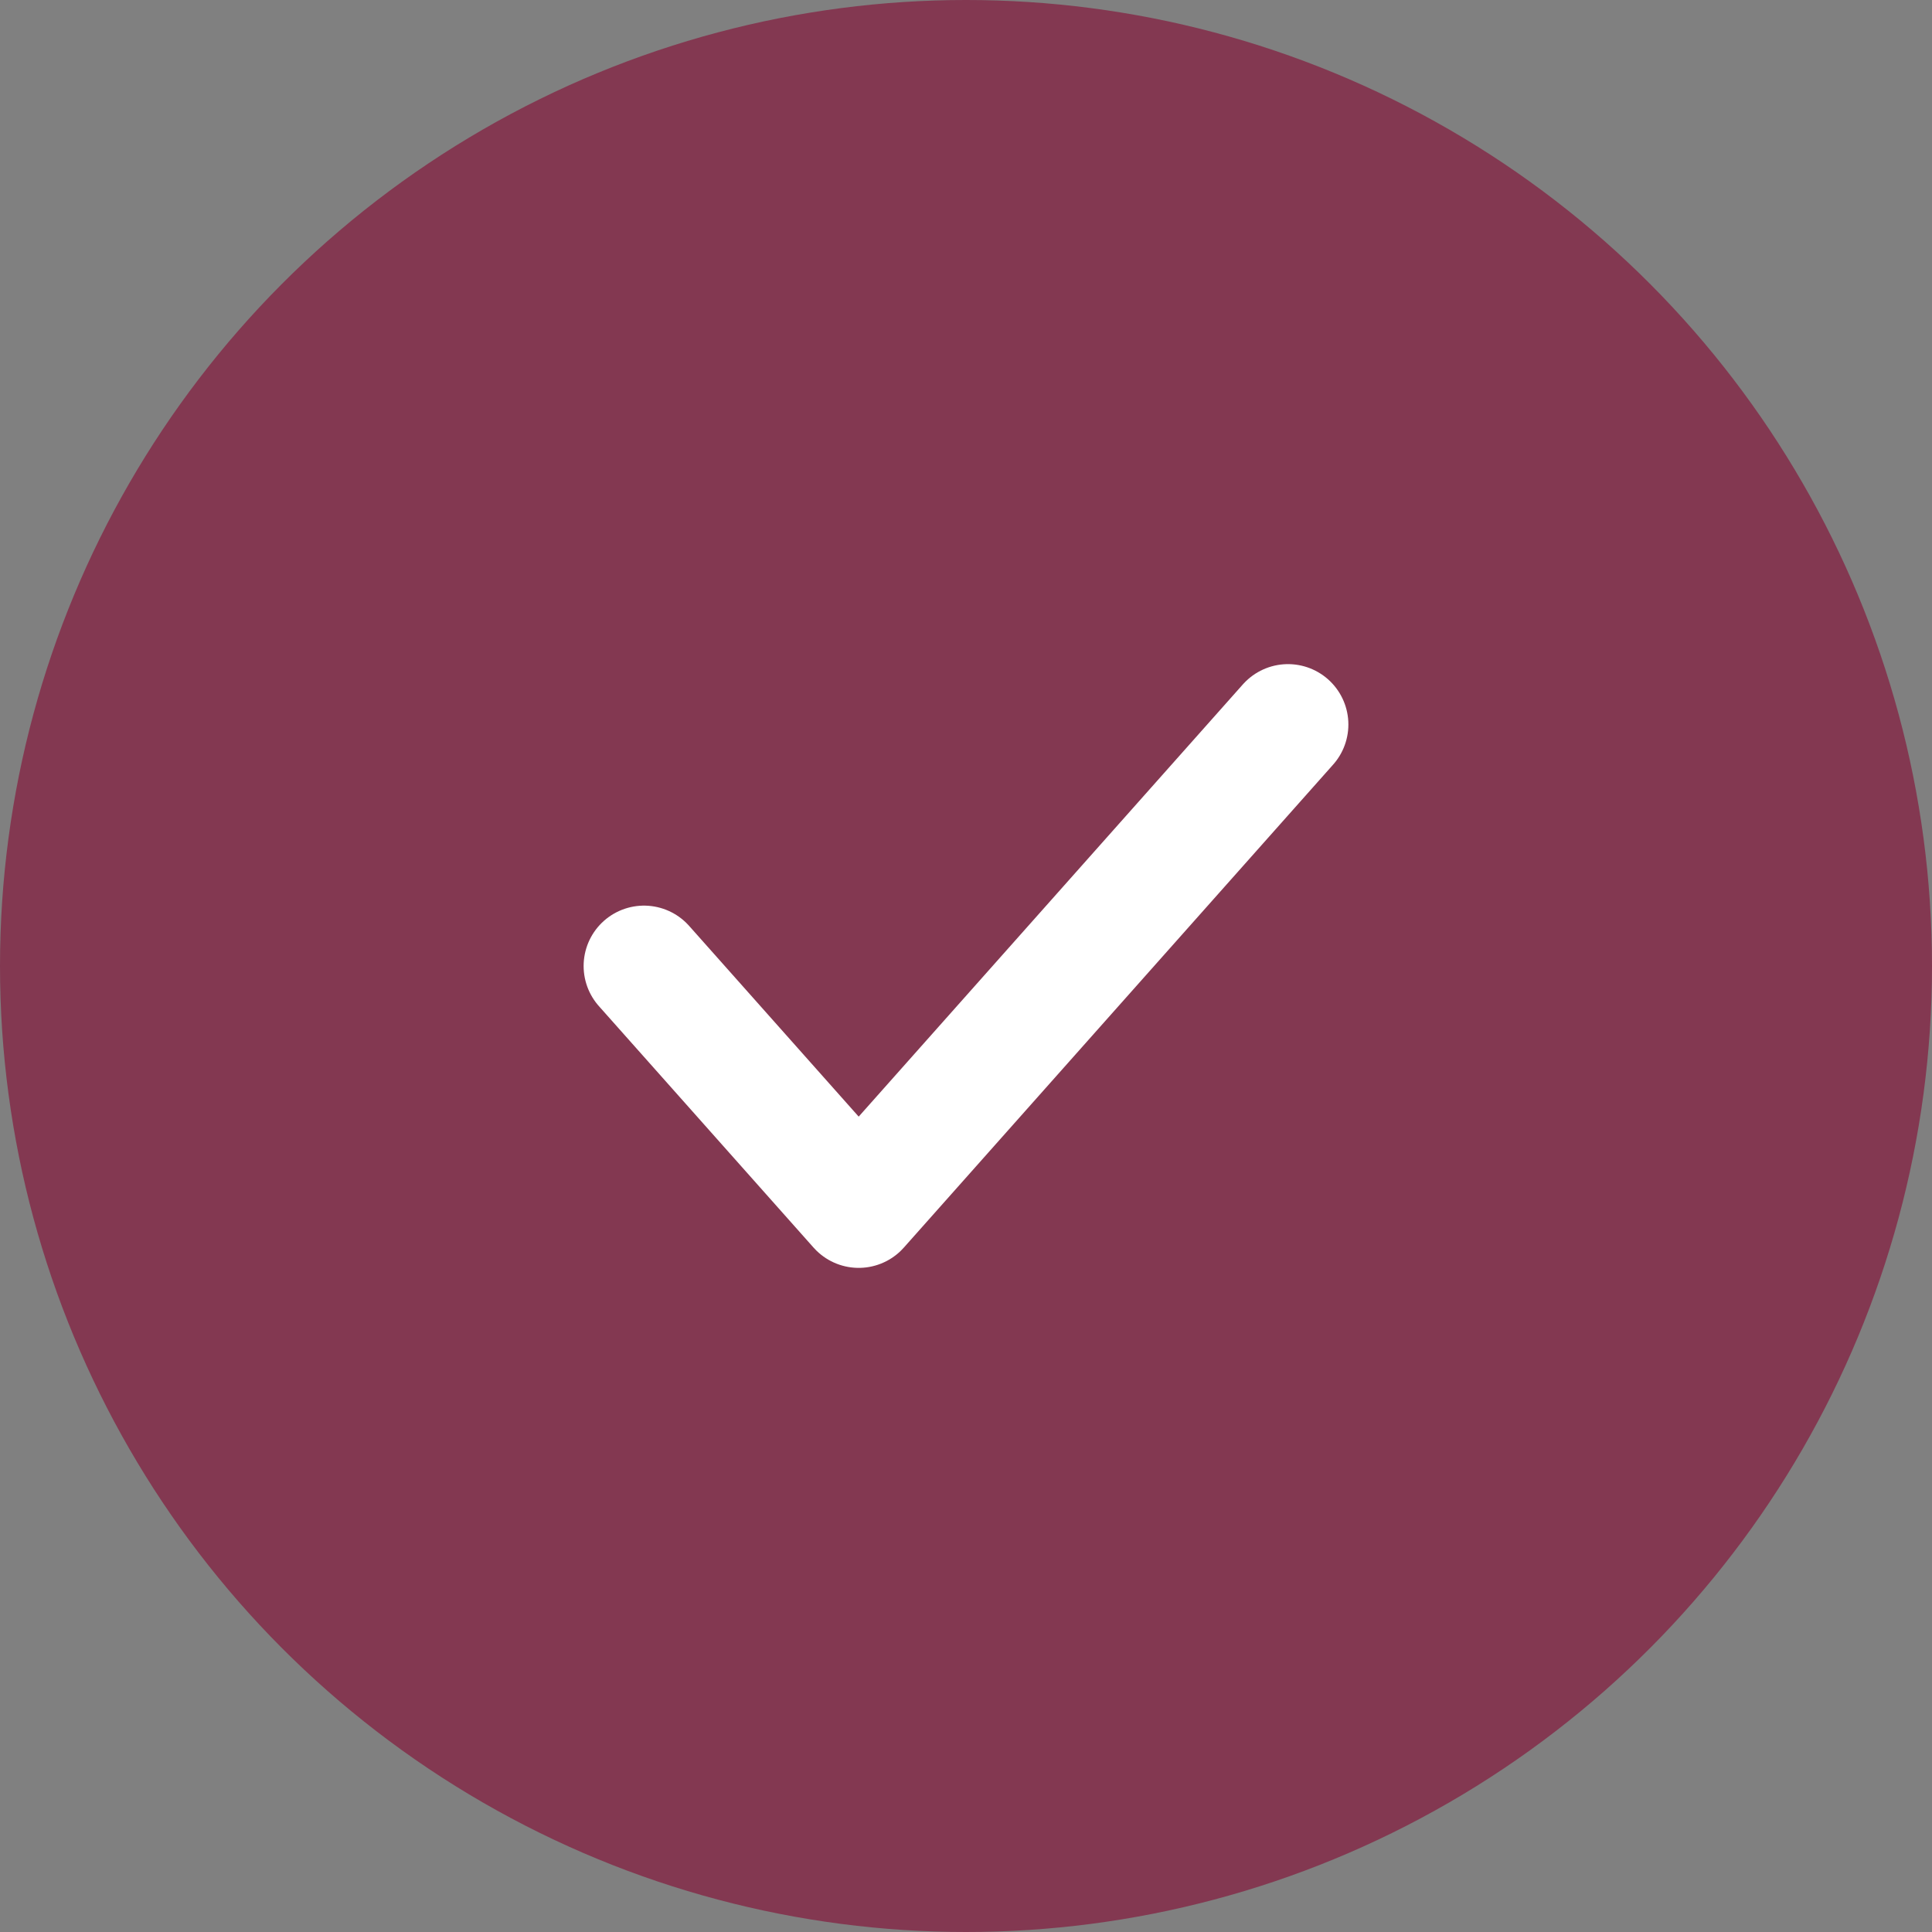 <svg xmlns="http://www.w3.org/2000/svg" width="24" height="24" viewBox="0 0 24 24" fill="none"><rect x="0" y="0" width="24" height="24" fill="#808080" stroke="none"/><g id="Group 7"><circle id="Ellipse 2" cx="12" cy="12" r="12" fill="#833851"></circle><path id="Vector" d="M16 9L10.667 15L8 12" stroke="white" stroke-width="1.5" stroke-linecap="round" stroke-linejoin="round"></path></g></svg>